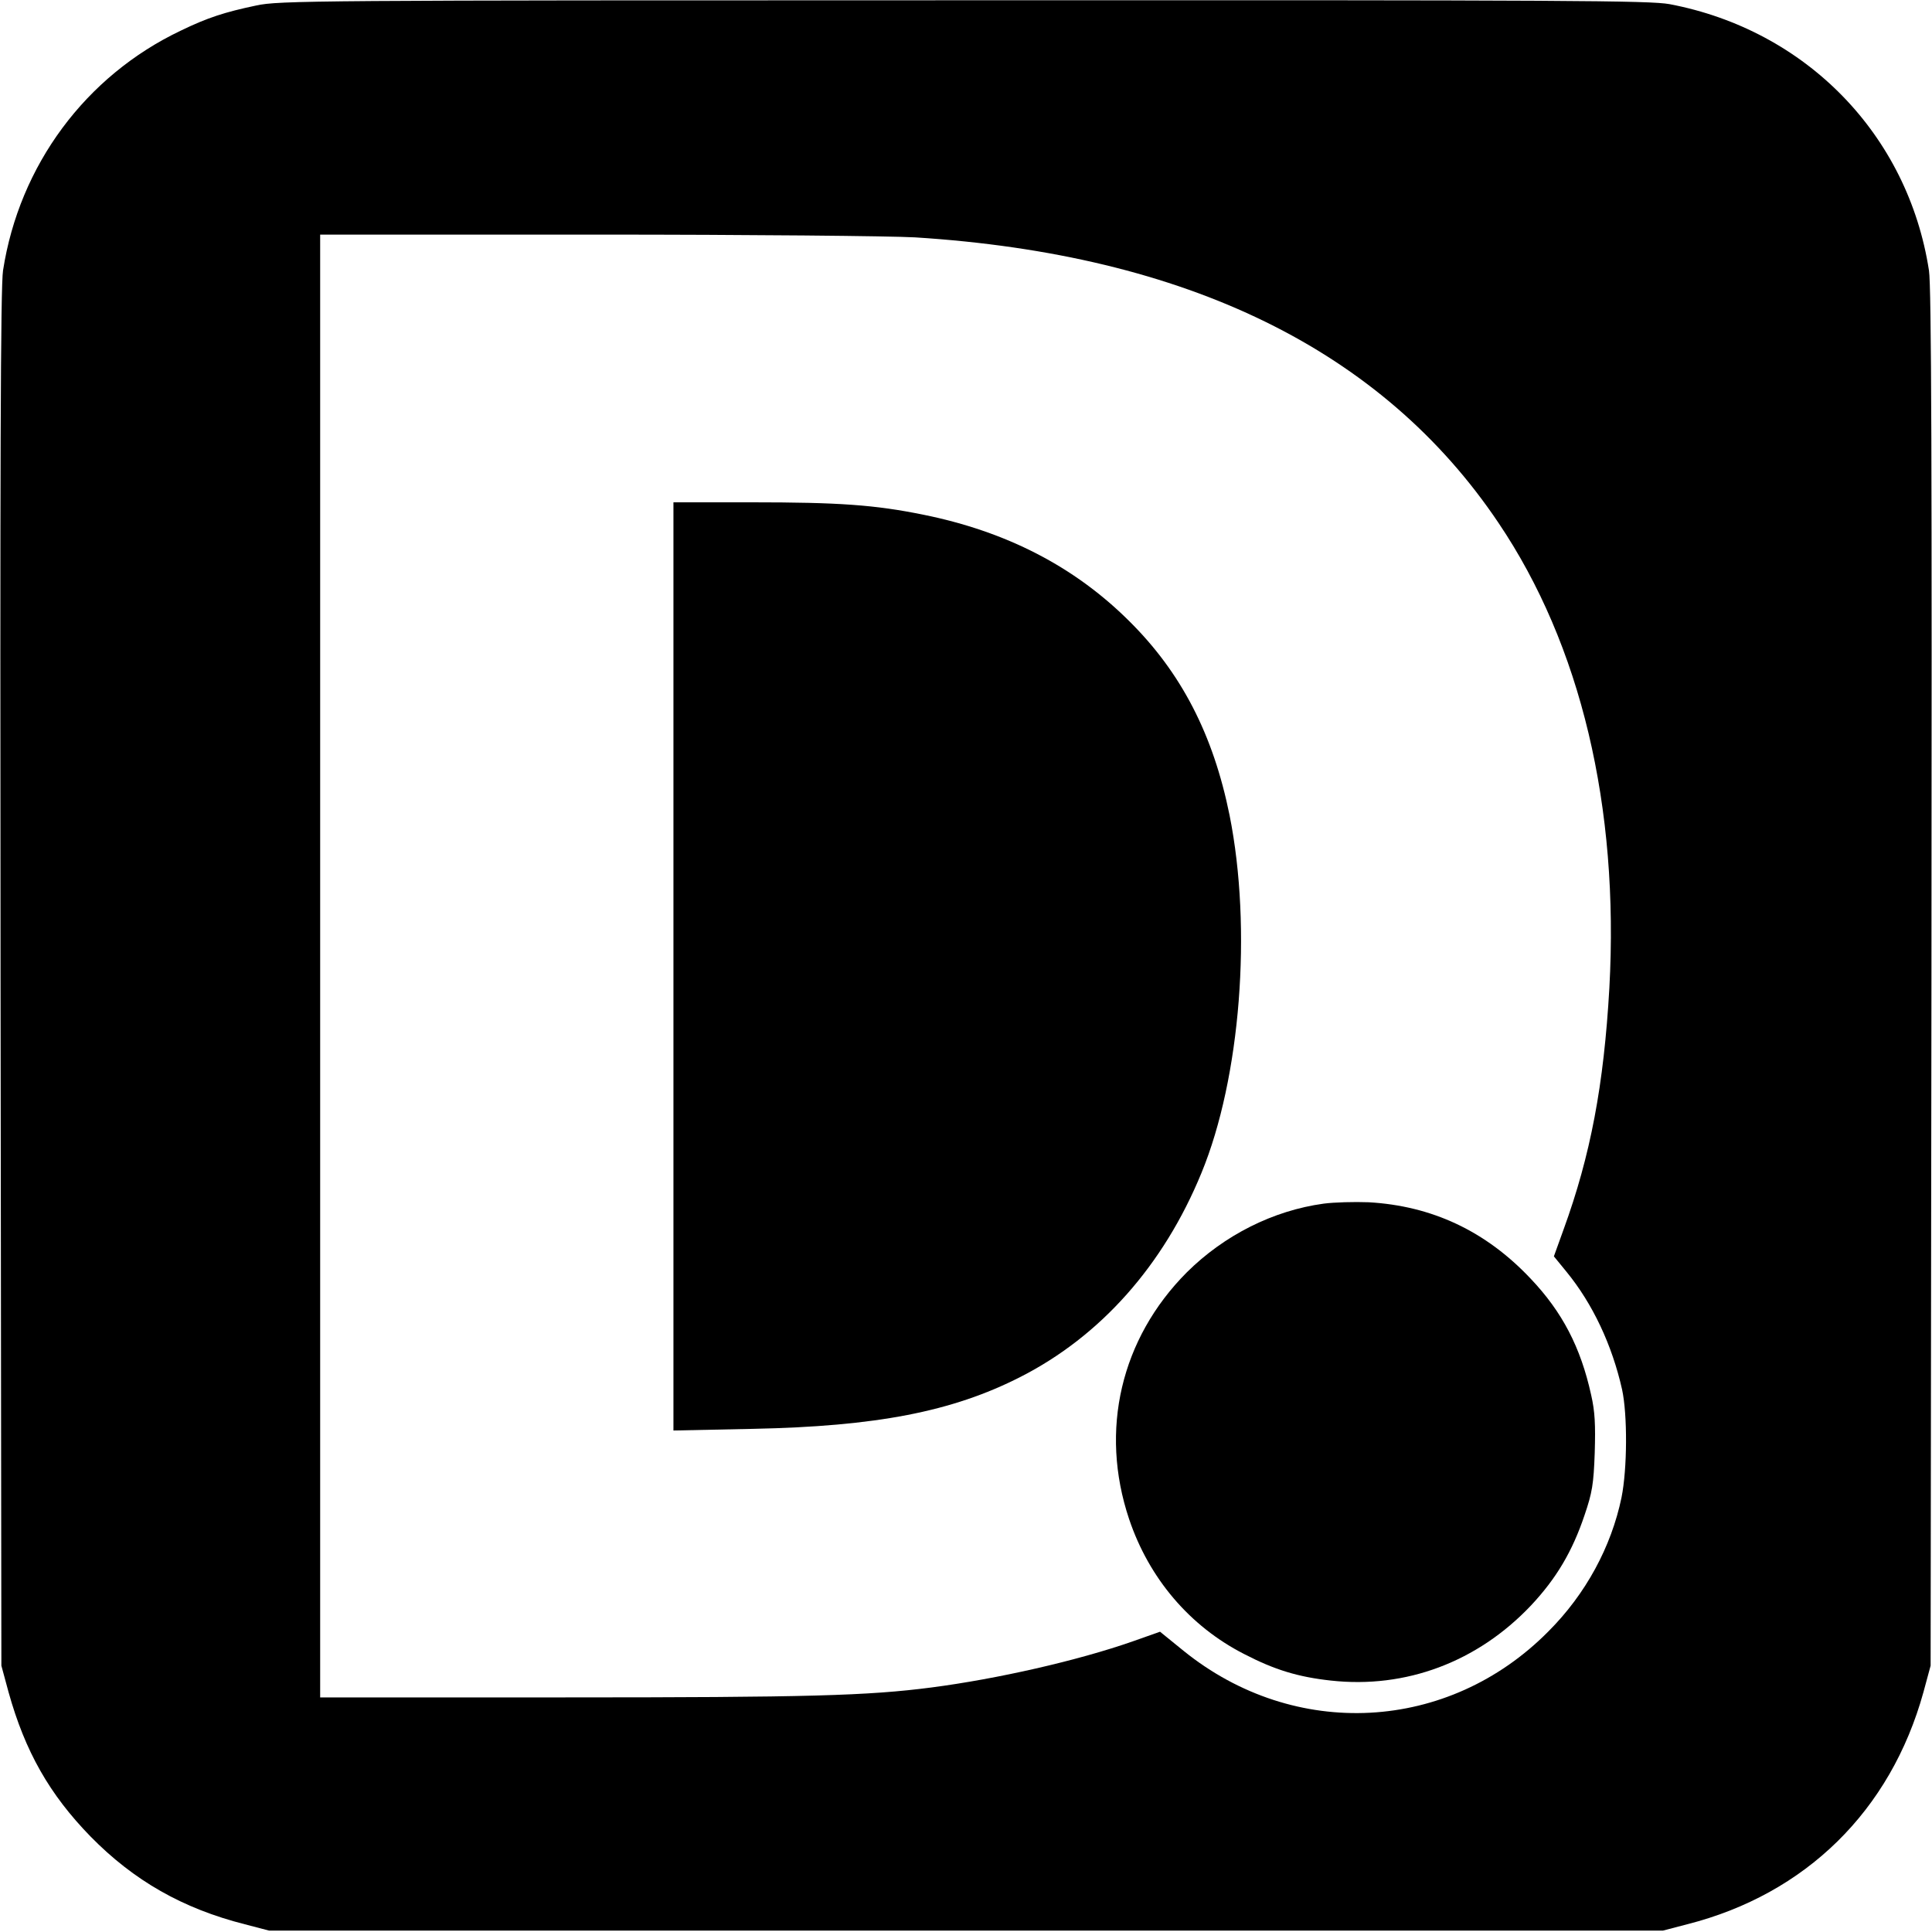 <?xml version="1.0" standalone="no"?>
<!DOCTYPE svg PUBLIC "-//W3C//DTD SVG 20010904//EN"
 "http://www.w3.org/TR/2001/REC-SVG-20010904/DTD/svg10.dtd">
<svg version="1.0" xmlns="http://www.w3.org/2000/svg"
 width="700pt" height="700pt" viewBox="0 0 700 700"
 preserveAspectRatio="xMidYMid meet">
<g transform="translate(0,700) scale(0.1,-0.1)"
fill="#000000" stroke="none">
<path d="M928 6980 c-114 -24 -176 -44 -273 -91 -345 -164 -585 -488 -644
-869 -9 -56 -11 -709 -9 -2565 l3 -2490 26 -96 c60 -215 148 -370 297 -523
157 -160 334 -261 559 -318 l88 -23 2525 0 2525 0 88 23 c429 109 737 411 856
841 l26 96 3 2490 c2 1856 0 2509 -9 2565 -76 492 -445 871 -940 965 -72 13
-362 15 -2558 14 -2363 0 -2480 -1 -2563 -19z m2387 -840 c986 -62 1693 -408
2114 -1034 299 -443 438 -1030 402 -1686 -20 -351 -68 -606 -166 -875 l-35
-97 45 -55 c96 -117 166 -267 202 -427 20 -92 19 -288 -2 -392 -37 -178 -129
-349 -265 -485 -362 -366 -919 -396 -1322 -70 l-85 69 -99 -35 c-200 -70 -491
-136 -729 -167 -231 -30 -447 -36 -1327 -36 l-888 0 0 2650 0 2650 998 0 c558
0 1067 -5 1157 -10z"/>
<path d="M2440 3499 l0 -1682 288 6 c446 9 722 62 969 188 291 148 519 405
656 739 142 344 184 886 102 1296 -59 292 -175 517 -364 704 -198 197 -444
324 -745 385 -177 36 -307 45 -623 45 l-283 0 0 -1681z"/>
<path d="M4796 2639 c-183 -25 -360 -114 -496 -249 -239 -240 -317 -572 -209
-894 72 -214 219 -388 417 -489 110 -57 195 -83 314 -96 271 -30 531 67 725
272 92 98 150 196 194 327 28 82 33 113 37 226 3 102 1 149 -13 210 -38 173
-105 301 -219 421 -163 173 -358 264 -587 277 -52 2 -125 0 -163 -5z"/>
</g>
</svg>
